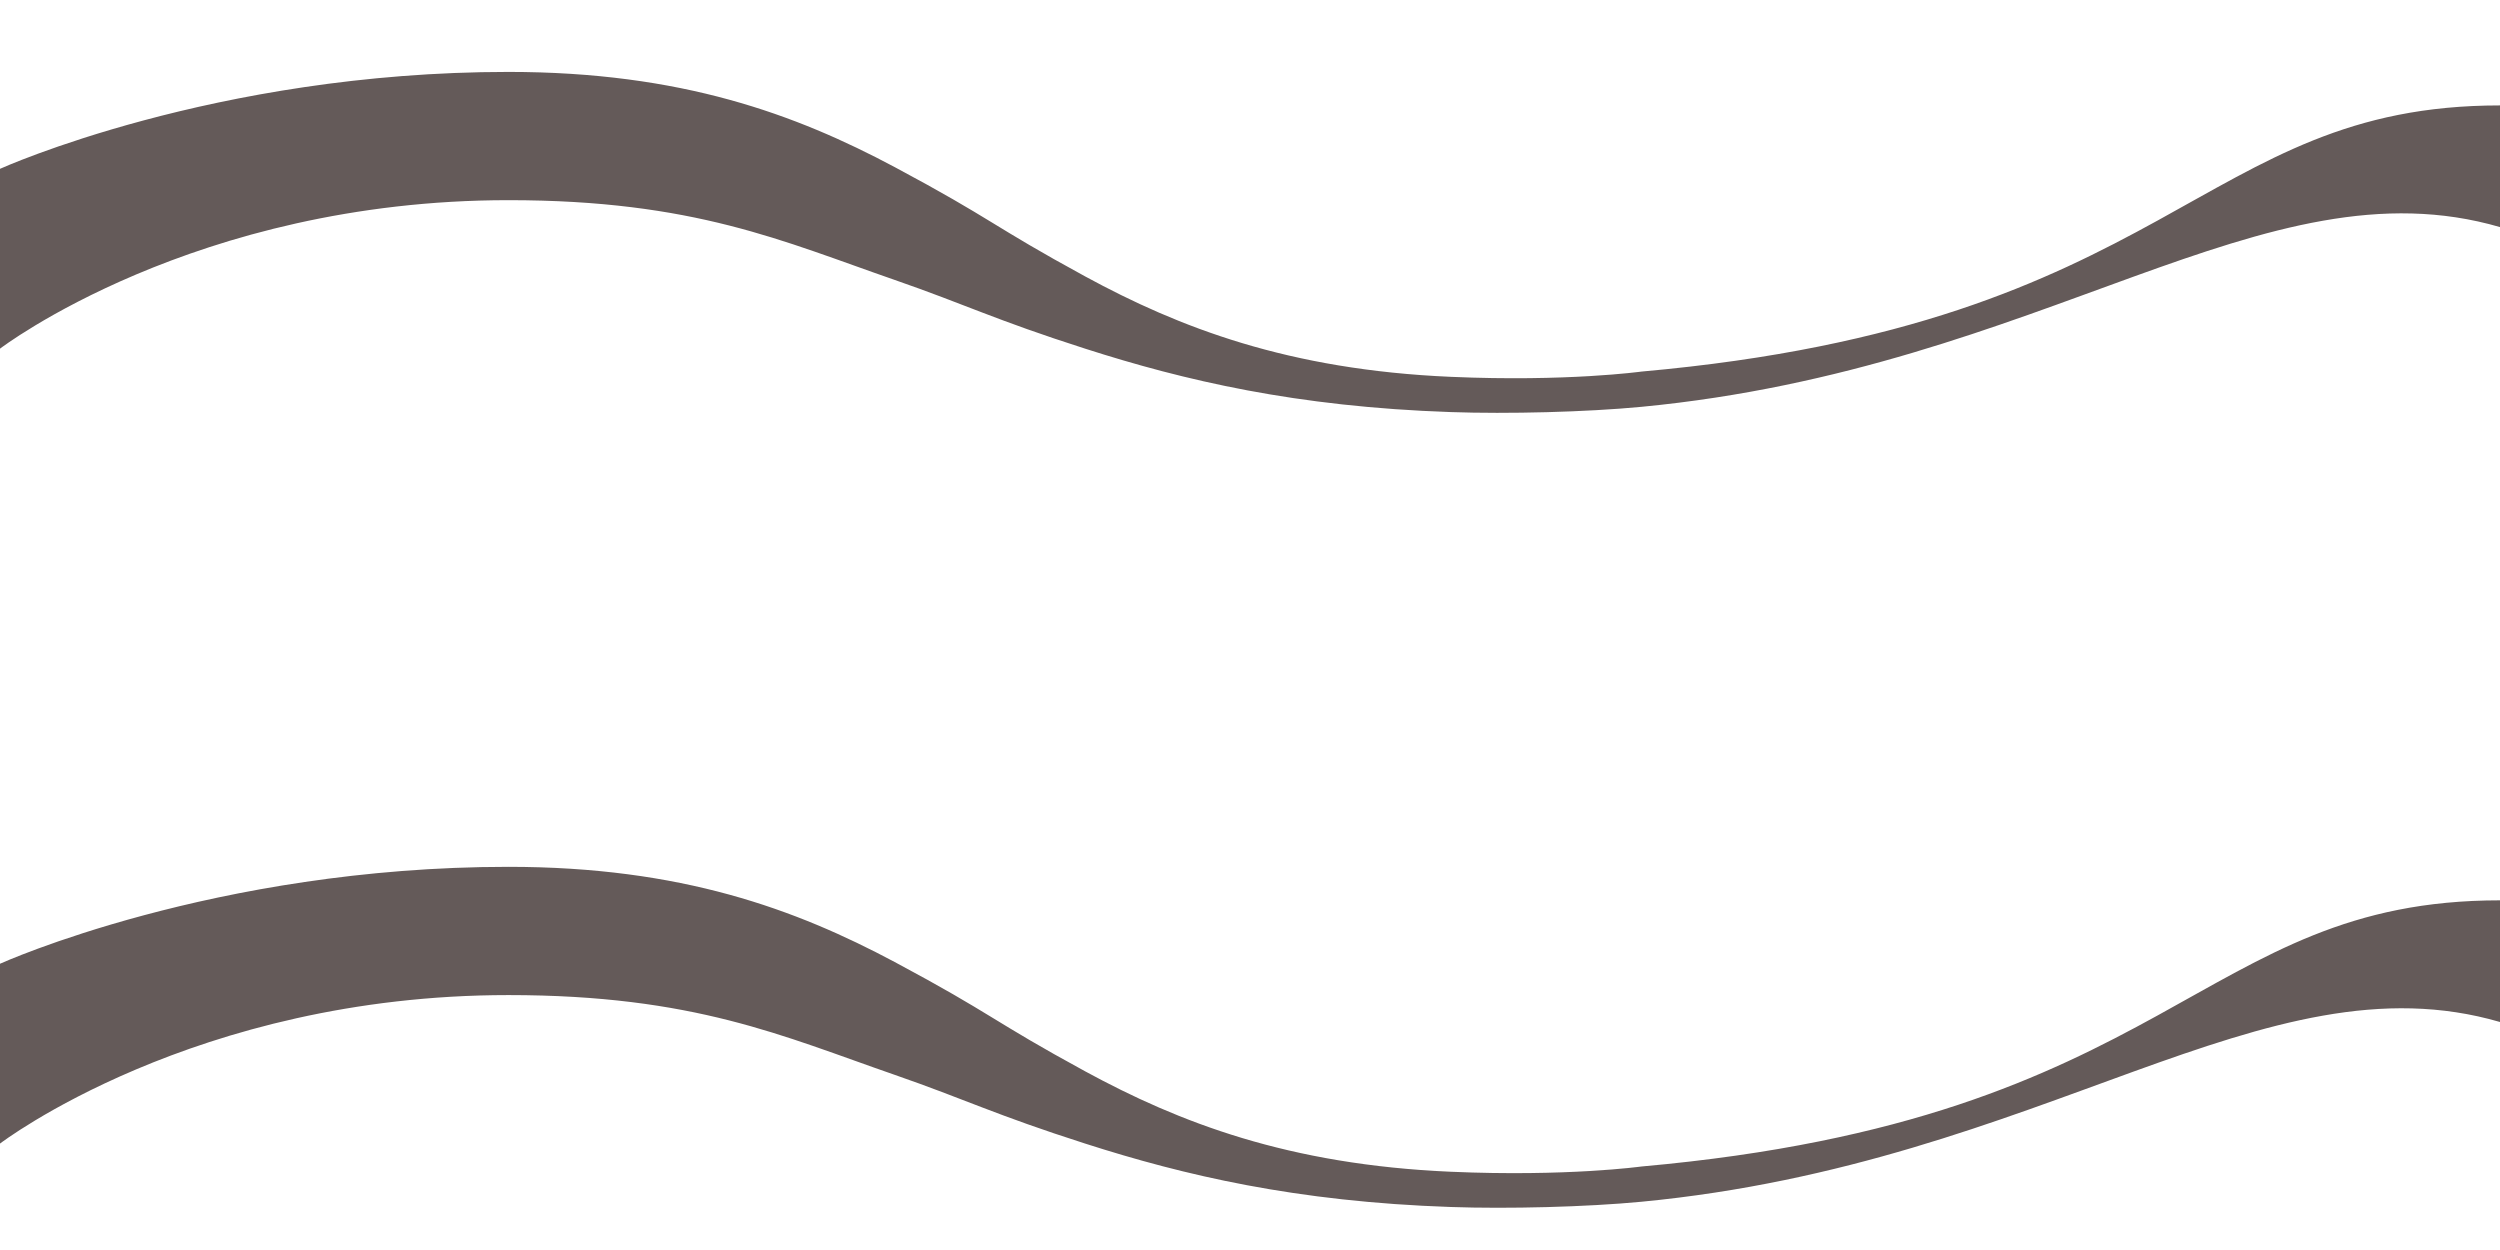 <?xml version="1.0" encoding="UTF-8"?> <svg xmlns="http://www.w3.org/2000/svg" width="30" height="15" viewBox="0 0 30 15" fill="none"><path d="M0 2.026C0 2.026 2.567 0.863 6.102 0.863C8.175 0.863 9.547 1.371 10.736 2.005C11.924 2.64 11.894 2.703 13.022 3.317C14.149 3.93 15.46 4.438 17.411 4.522C18.8 4.583 19.697 4.459 19.697 4.459C26.098 3.888 26.373 1.265 30 1.265V2.725C27.165 1.9 24.544 4.417 19.697 4.882C19.036 4.945 18.096 4.969 17.411 4.945C15.552 4.882 14.21 4.565 13.022 4.184C11.932 3.835 11.597 3.658 10.736 3.359C9.394 2.894 8.328 2.402 6.102 2.402C2.327 2.402 0 4.184 0 4.184V2.026Z" fill="#645A59"></path><path d="M0 11.565C0 11.565 2.567 10.402 6.102 10.402C8.175 10.402 9.547 10.91 10.736 11.544C11.924 12.179 11.894 12.242 13.022 12.856C14.149 13.469 15.46 13.977 17.411 14.061C18.8 14.122 19.697 13.998 19.697 13.998C26.098 13.427 26.373 10.804 30 10.804V12.264C27.165 11.439 24.544 13.956 19.697 14.421C19.036 14.484 18.096 14.508 17.411 14.484C15.552 14.421 14.21 14.104 13.022 13.723C11.932 13.374 11.597 13.197 10.736 12.898C9.394 12.433 8.328 11.941 6.102 11.941C2.327 11.941 0 13.723 0 13.723V11.565Z" fill="#645A59"></path></svg> 